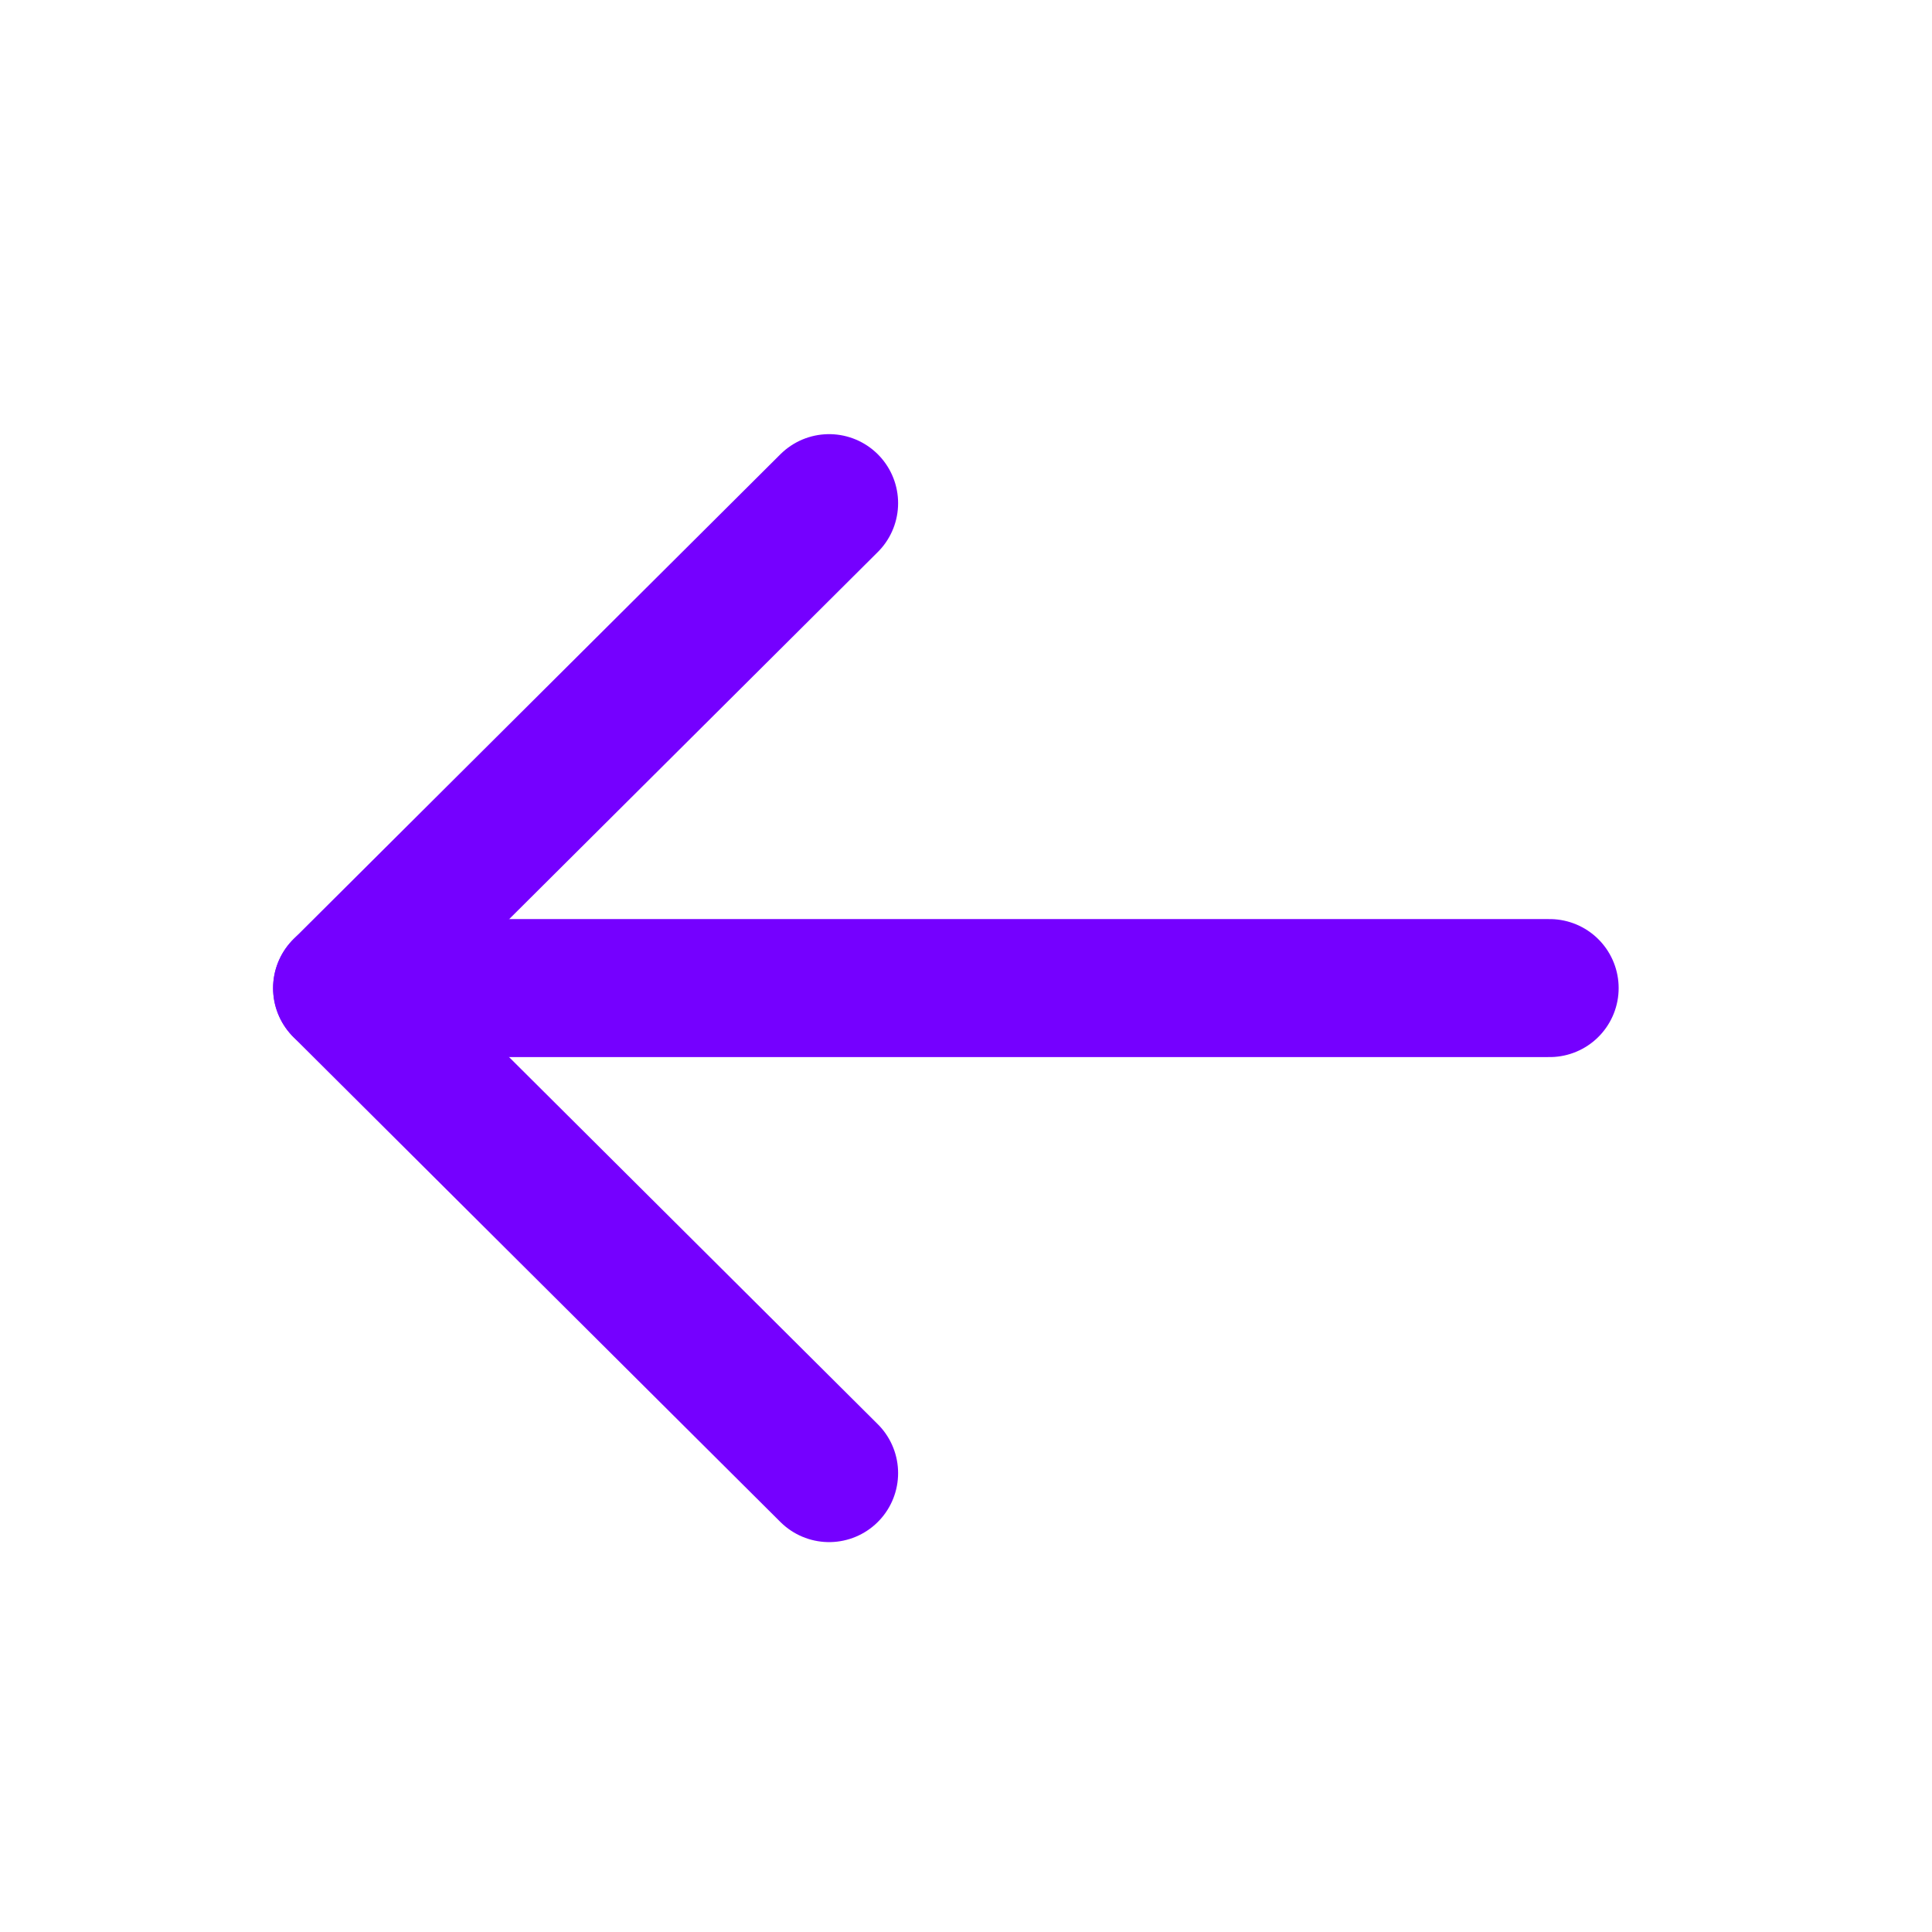 <svg width="21" height="21" viewBox="0 0 21 21" fill="none" xmlns="http://www.w3.org/2000/svg">
<path d="M3.719 10.74L16.844 10.74" stroke="#7500FF" stroke-width="1.5" stroke-linecap="round" stroke-linejoin="round"/>
<path d="M9.012 16.012L3.718 10.741L9.012 5.469" stroke="#7500FF" stroke-width="1.5" stroke-linecap="round" stroke-linejoin="round"/>
</svg>
